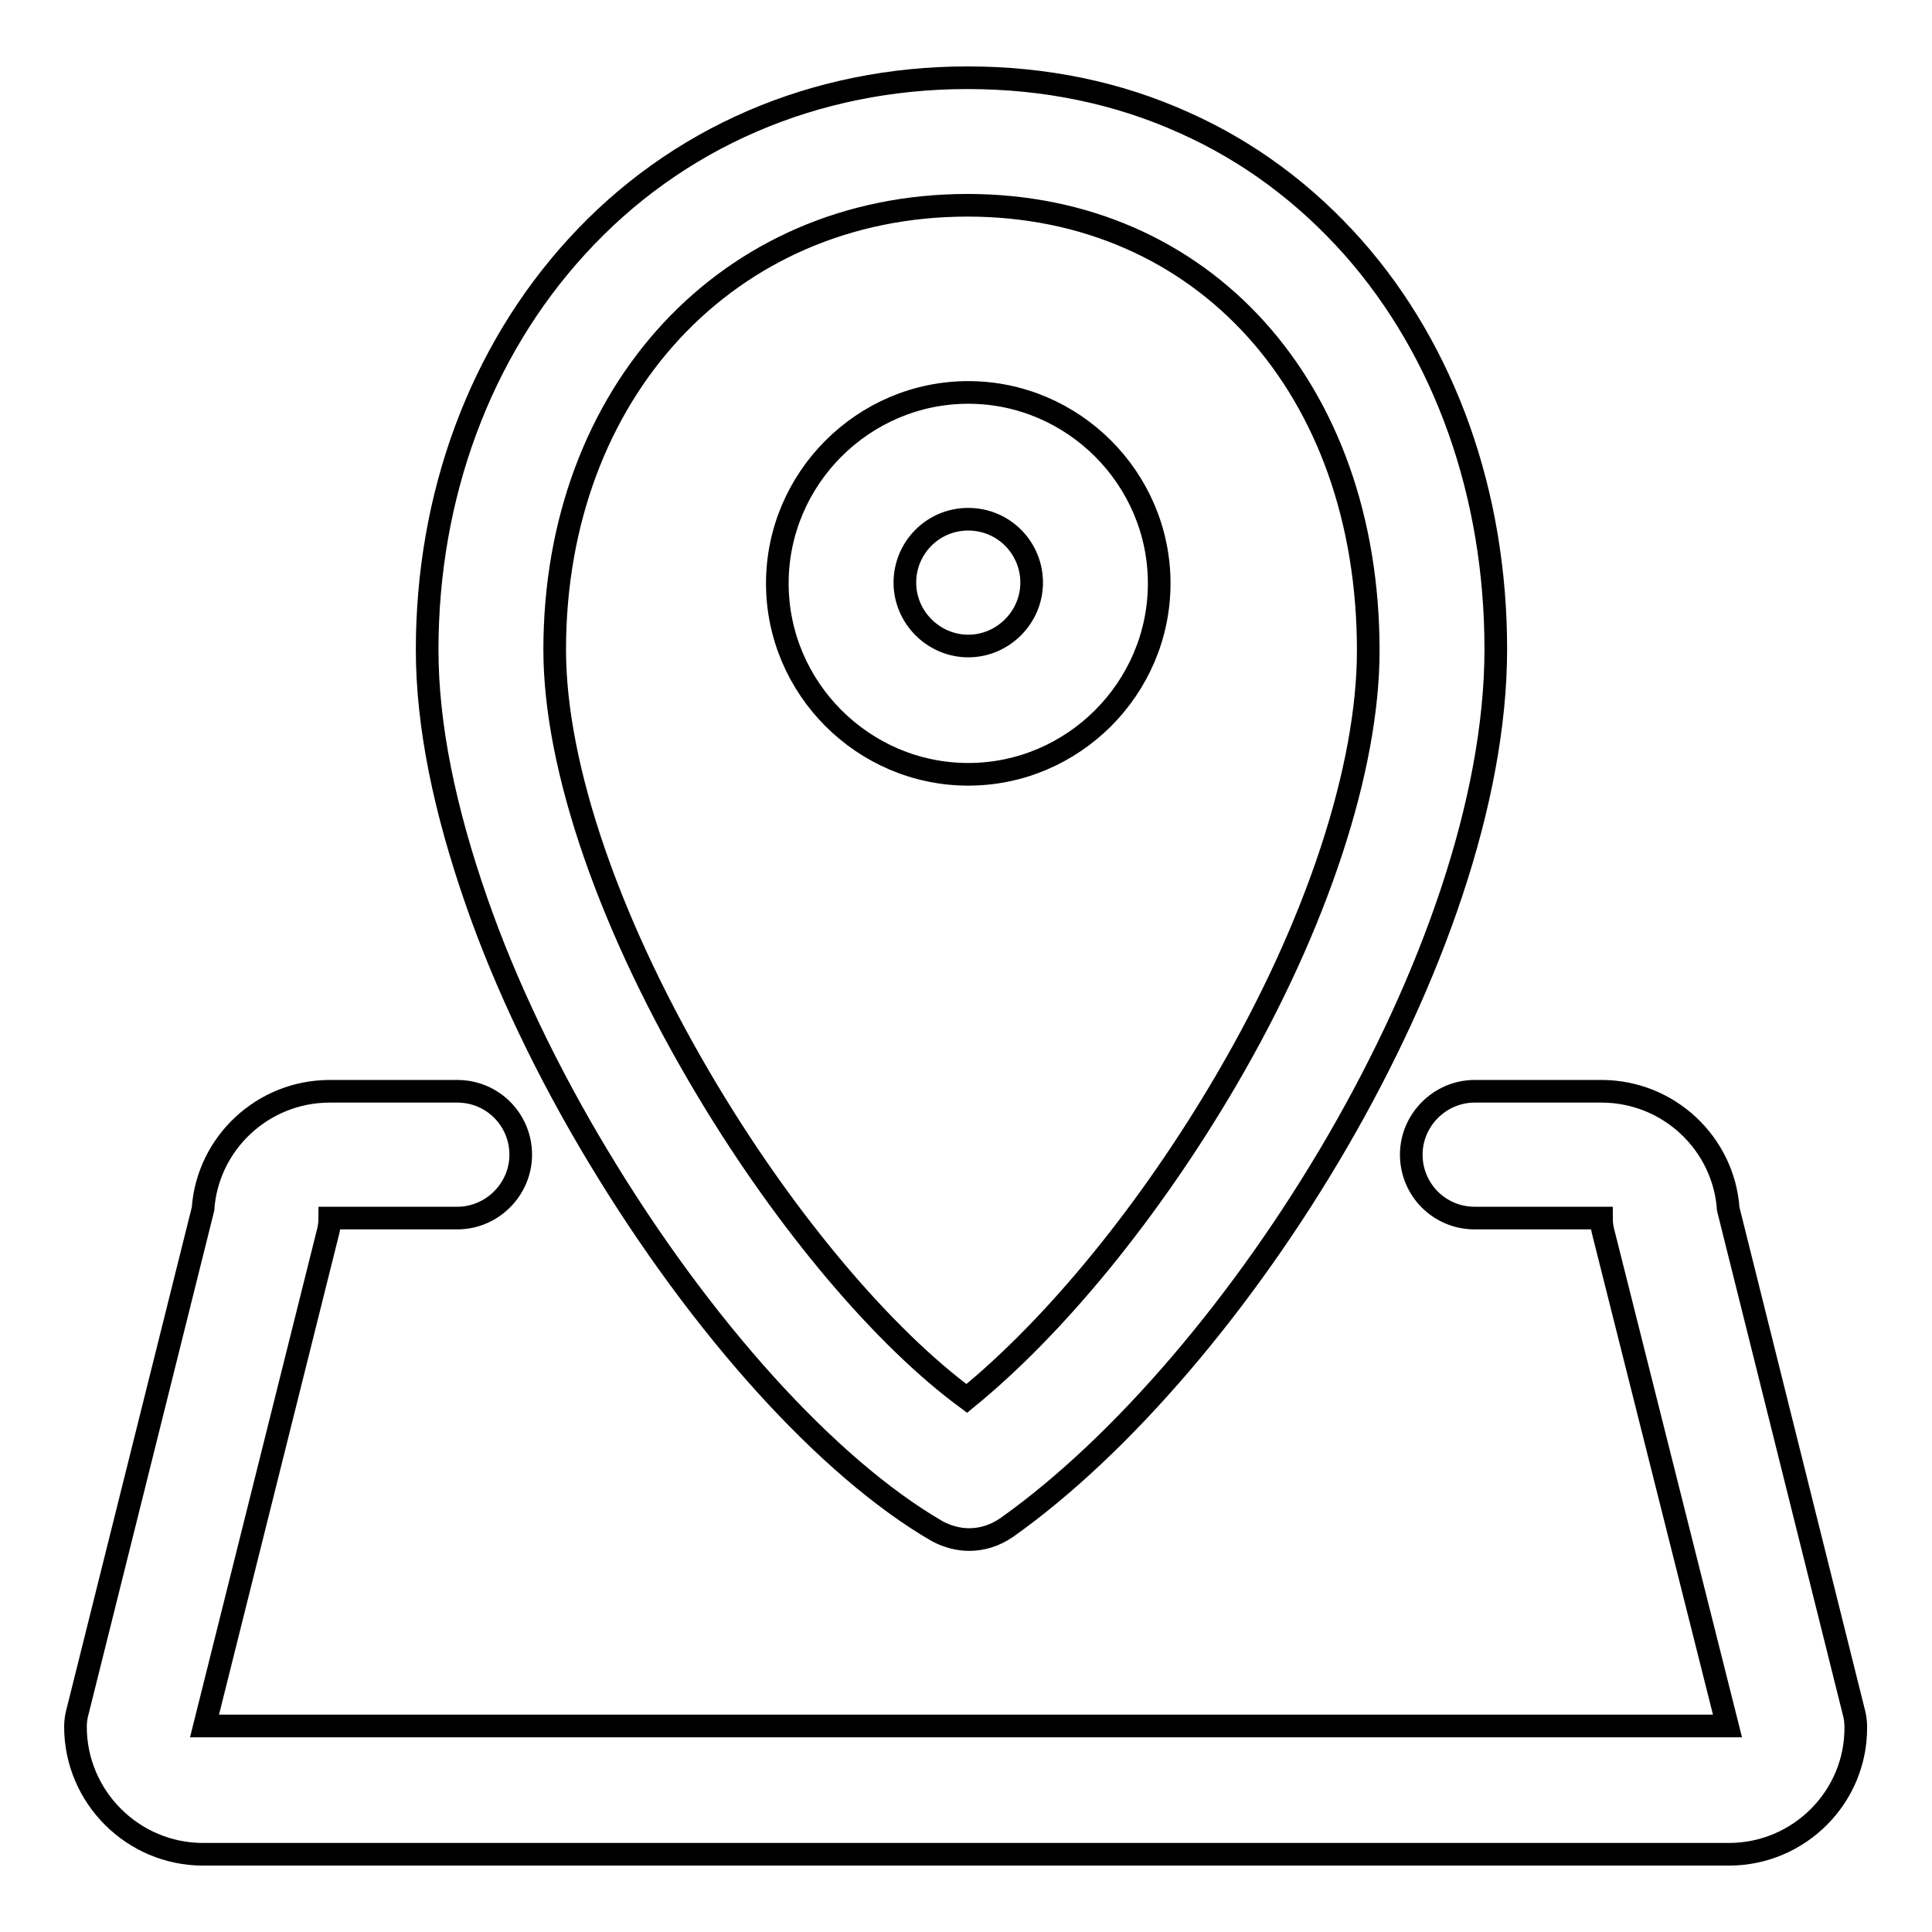 <?xml version="1.0" encoding="utf-8"?>
<!-- Svg Vector Icons : http://www.onlinewebfonts.com/icon -->
<!DOCTYPE svg PUBLIC "-//W3C//DTD SVG 1.1//EN" "http://www.w3.org/Graphics/SVG/1.1/DTD/svg11.dtd">
<svg version="1.1" xmlns="http://www.w3.org/2000/svg" xmlns:xlink="http://www.w3.org/1999/xlink" x="0px" y="0px" viewBox="0 0 256 256" enable-background="new 0 0 256 256" xml:space="preserve">
<g> <path stroke-width="3" fill-opacity="0" stroke="#000000"  d="M229.1,245.7H26.9c-9.3,0-16.9-7.6-16.9-16.9c0-0.7,0.1-1.4,0.3-2.1l16.6-66.5c0.6-8.7,7.9-15.6,16.8-15.6 h16.9c4.7,0,8.4,3.8,8.4,8.4s-3.8,8.4-8.4,8.4H43.7c0,0.7-0.1,1.4-0.3,2.1l-16.3,65.2h201.8l-16.4-65.2c-0.2-0.7-0.3-1.4-0.3-2.1 h-16.8c-4.7,0-8.4-3.8-8.4-8.4s3.8-8.4,8.4-8.4h16.8c8.9,0,16.2,6.9,16.8,15.6l16.6,66.5c0.2,0.7,0.3,1.4,0.3,2.1 C246,238.1,238.4,245.7,229.1,245.7z M128.3,102.6c-13.9,0-25.3-11.4-25.3-25.3S114.4,52,128.3,52c13.9,0,25.3,11.4,25.3,25.3 S142.2,102.6,128.3,102.6z M128.3,68.8c-4.7,0-8.4,3.8-8.4,8.4s3.8,8.4,8.4,8.4c4.6,0,8.4-3.8,8.4-8.4S133,68.8,128.3,68.8z  M128.4,204c-1.4,0-2.9-0.4-4.2-1.1c-14.5-8.4-31.3-27-44.9-49.6c-6.7-11.1-12.3-22.8-16.1-33.7c-4.3-12.3-6.6-23.5-6.6-33.5 c0-20.4,7-39.4,19.8-53.4c13.2-14.5,31.6-22.4,51.8-22.4c10.3,0,20,2,28.8,6c8.5,3.8,16,9.4,22.3,16.5 c12.2,13.8,18.9,32.7,18.9,53.2c0,40.3-34.2,94.7-64.8,116.4C131.8,203.5,130.1,204,128.4,204z M128.2,27.2 c-31.7,0-54.7,24.8-54.7,58.9c0,15.7,7.4,37,20.3,58.5c10.5,17.5,23.3,32.6,34.3,40.7c11.9-9.7,24.4-25.1,34.4-42.2 c12-20.5,18.8-41.3,18.8-56.9C181.3,51.4,159.4,27.2,128.2,27.2z"/></g>
</svg>